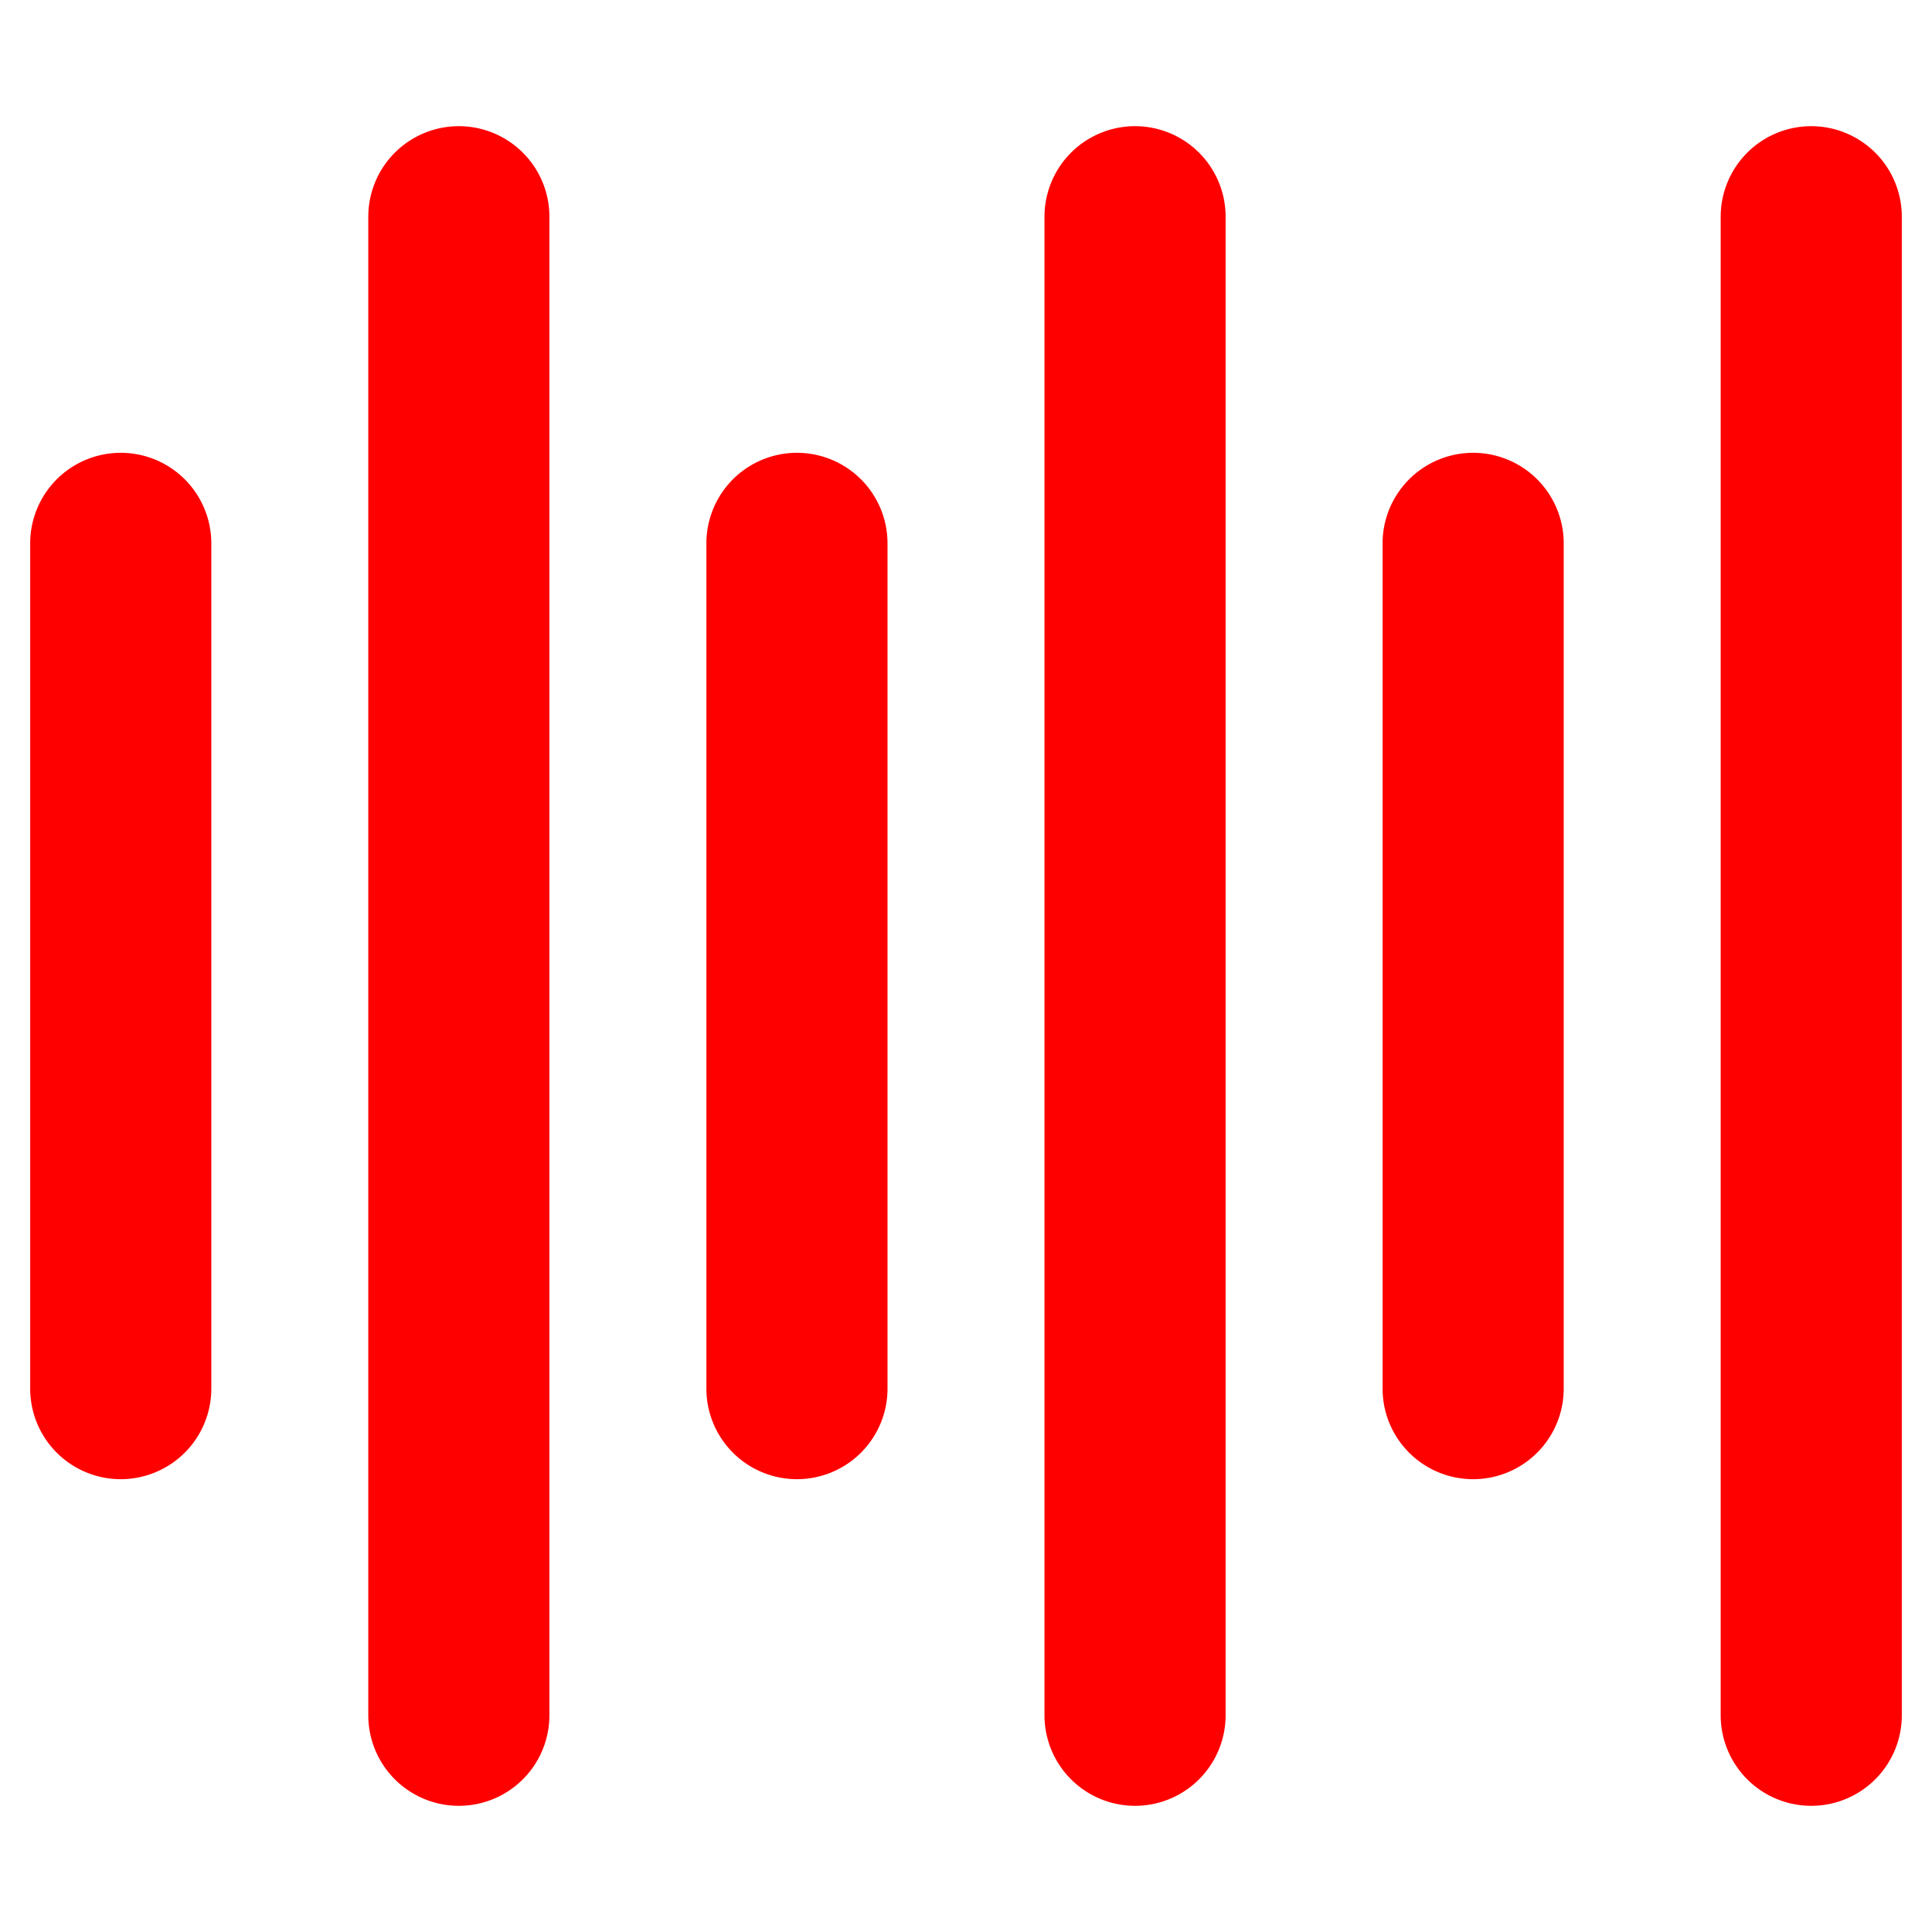 <svg xmlns="http://www.w3.org/2000/svg" xmlns:xlink="http://www.w3.org/1999/xlink" width="50" height="50" x="0" y="0" viewBox="0 0 32 32" style="enable-background:new 0 0 512 512" xml:space="preserve"><g><path d="M2 24.5A1.5 1.5 0 0 0 3.5 23V9a1.5 1.5 0 0 0-3 0v14A1.5 1.5 0 0 0 2 24.5zM9.1 28.41V3.59a1.5 1.5 0 0 0-3 0v24.82a1.5 1.5 0 0 0 3 0zM14.7 23V9a1.5 1.5 0 0 0-3 0v14a1.5 1.5 0 0 0 3 0zM20.3 28.41V3.59a1.5 1.5 0 0 0-3 0v24.82a1.5 1.5 0 0 0 3 0zM25.9 23V9a1.5 1.5 0 0 0-3 0v14a1.5 1.5 0 0 0 3 0zM30 2.09a1.5 1.5 0 0 0-1.5 1.5v24.82a1.5 1.5 0 0 0 3 0V3.59a1.5 1.5 0 0 0-1.5-1.5z" fill="#FF0000" opacity="1" data-original="#000000"></path></g></svg>